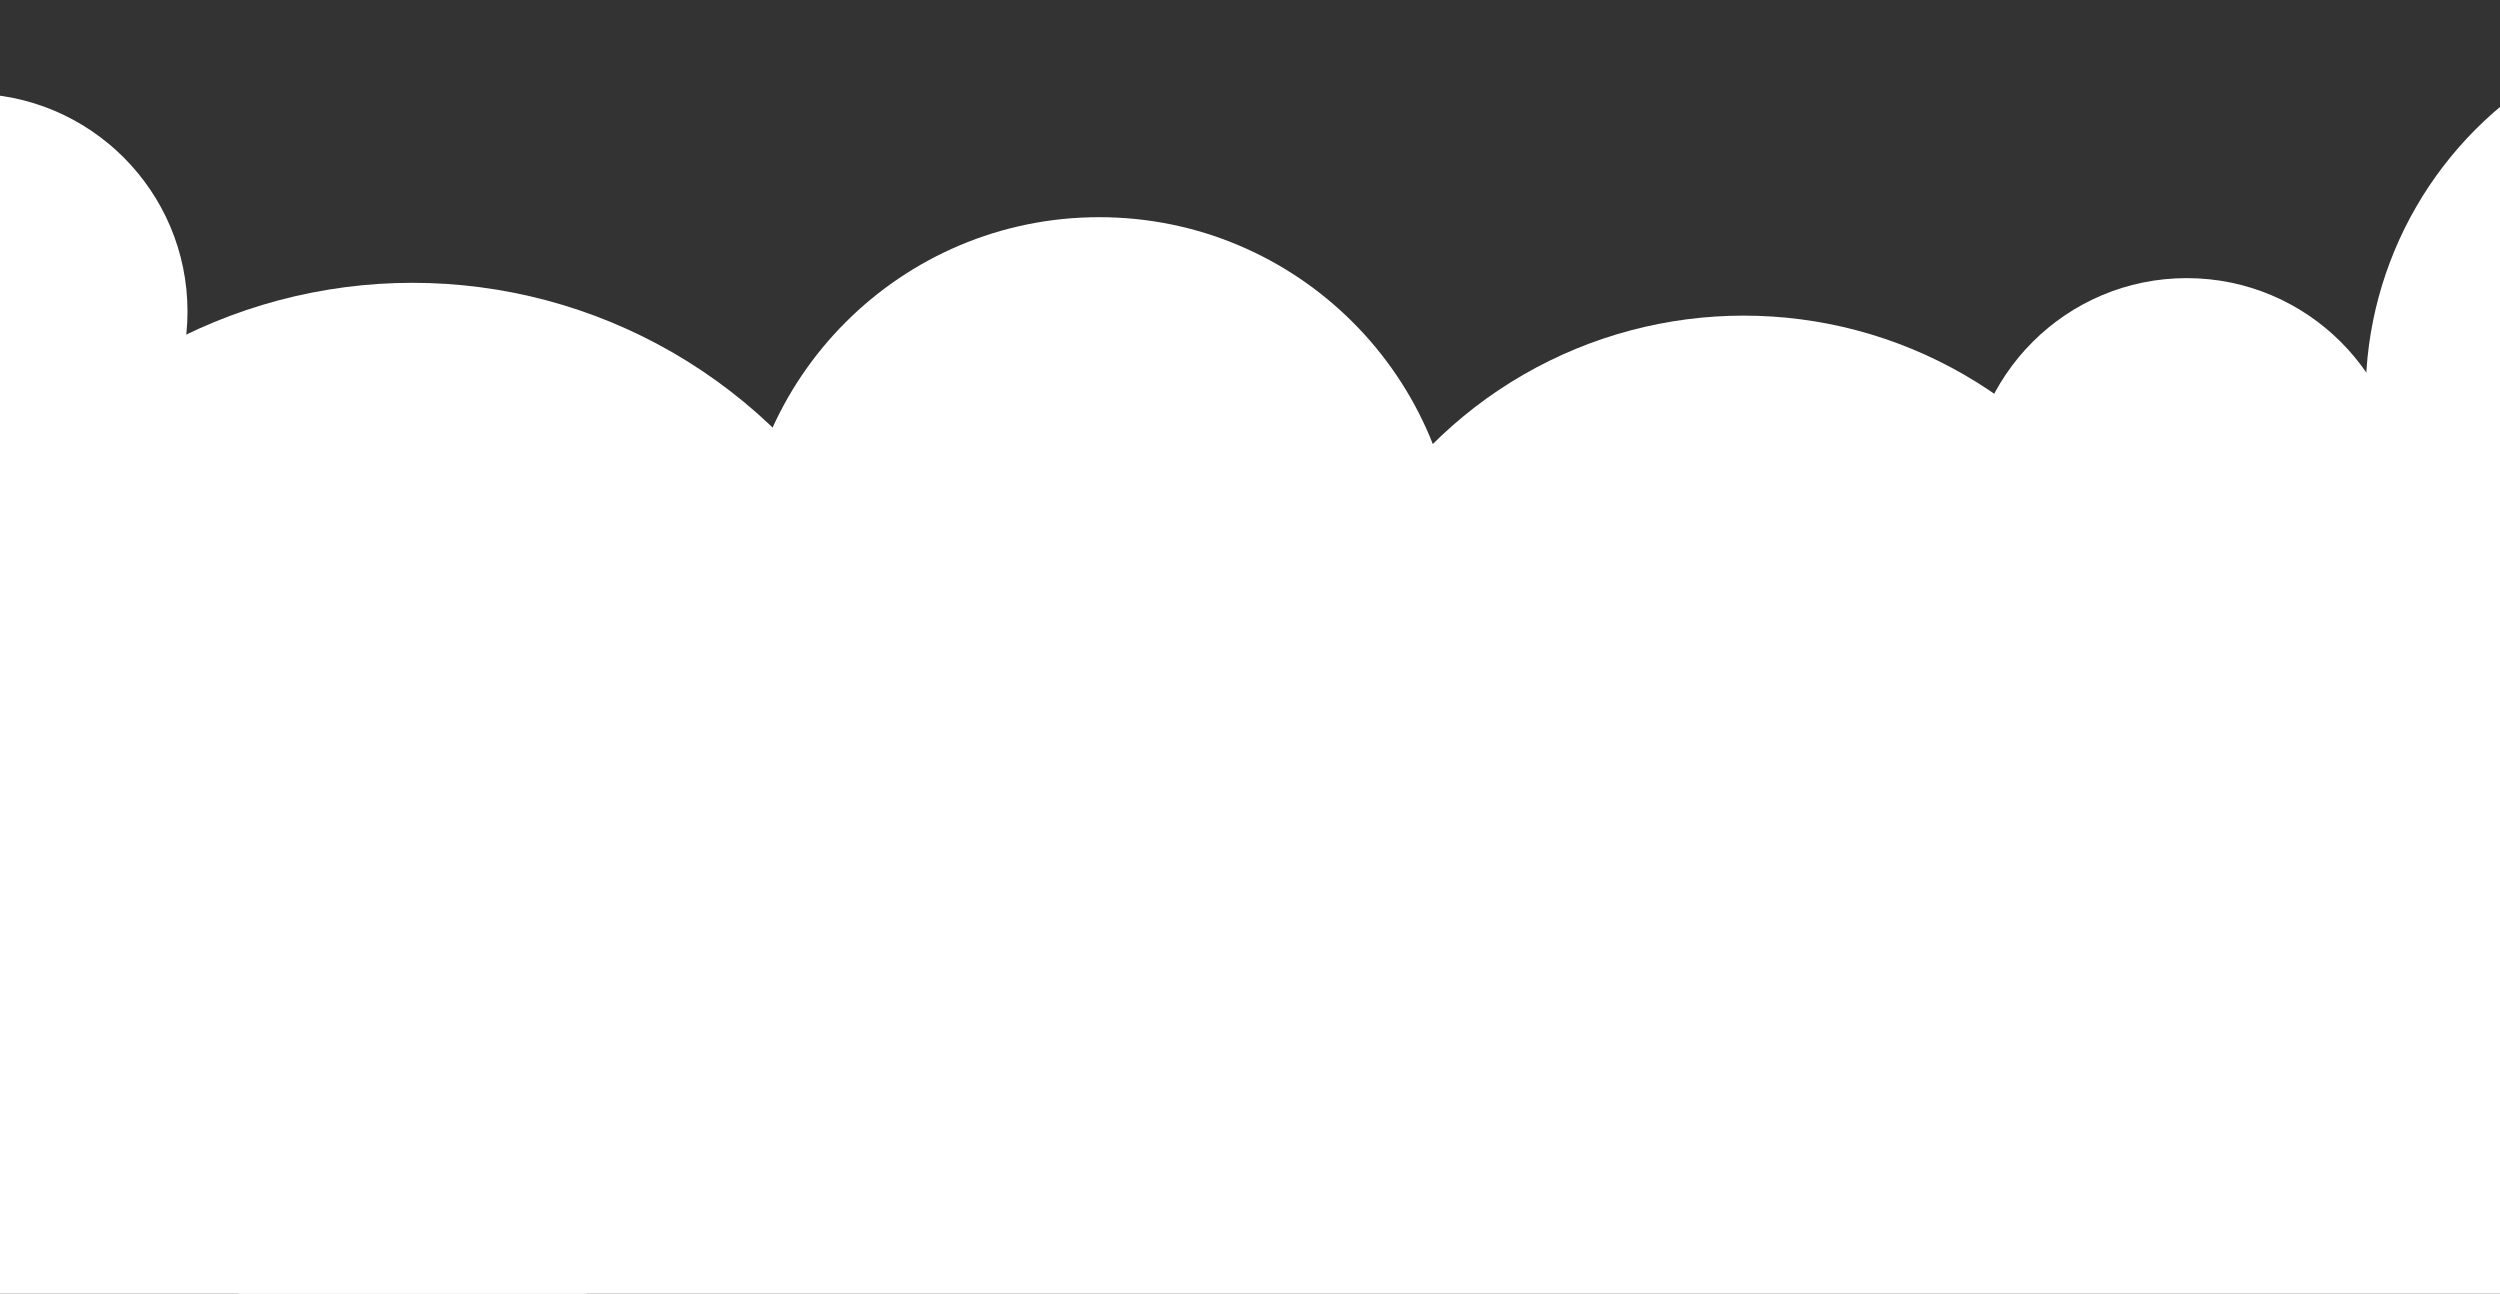 <?xml version="1.0" encoding="utf-8"?>
<svg xmlns="http://www.w3.org/2000/svg" fill="none" height="100%" overflow="visible" preserveAspectRatio="none" style="display: block;" viewBox="0 0 800 414" width="100%">
<rect x="0" y="0" width="800" height="414" fill="#333333" stroke="none"/>
<g clip-path="url(#clip0_0_149)" id="cloud">
<rect fill="white" height="248" id="Rectangle 4638" width="800" y="189"/>
<circle cx="-525" cy="83.946" fill="white" id="Ellipse 136" r="190.5"/>
<circle cx="1422" cy="67.446" fill="white" id="Ellipse 139" r="180"/>
<circle cx="-227.25" cy="99.696" fill="white" id="Ellipse 137" r="176.25"/>
<circle cx="1190.25" cy="78.696" fill="white" id="Ellipse 140" r="138.75"/>
<circle cx="132" cy="257" fill="white" id="Ellipse 138" r="166.5"/>
<circle cx="-393.25" cy="-53.304" fill="white" id="Ellipse 144" r="120.75"/>
<circle cx="1013.25" cy="34.696" fill="white" id="Ellipse 145" r="92.25"/>
<circle cx="1056.75" cy="182.196" fill="white" id="Ellipse 150" r="92.25"/>
<circle cx="-9.75" cy="99.696" fill="white" id="Ellipse 146" r="69.75"/>
<circle cx="-377.25" cy="177.696" fill="white" id="Ellipse 152" r="69.75"/>
<circle cx="-57.75" cy="203.196" fill="white" id="Ellipse 149" r="69.75"/>
<circle cx="699.75" cy="158.75" fill="white" id="Ellipse 147" r="69.75"/>
<circle cx="740.25" cy="223.25" fill="white" id="Ellipse 148" r="69.75"/>
<circle cx="1269.75" cy="210.696" fill="white" id="Ellipse 151" r="69.75"/>
<circle cx="877.5" cy="126.5" fill="white" id="Ellipse 141" r="120.5"/>
<circle cx="351.75" cy="184.25" fill="white" id="Ellipse 142" r="114.75"/>
<circle cx="558" cy="242" fill="white" id="Ellipse 143" r="141"/>
</g>
<defs>
<clipPath id="clip0_0_149">
<rect fill="white" height="414" width="800"/>
</clipPath>
</defs>
</svg>